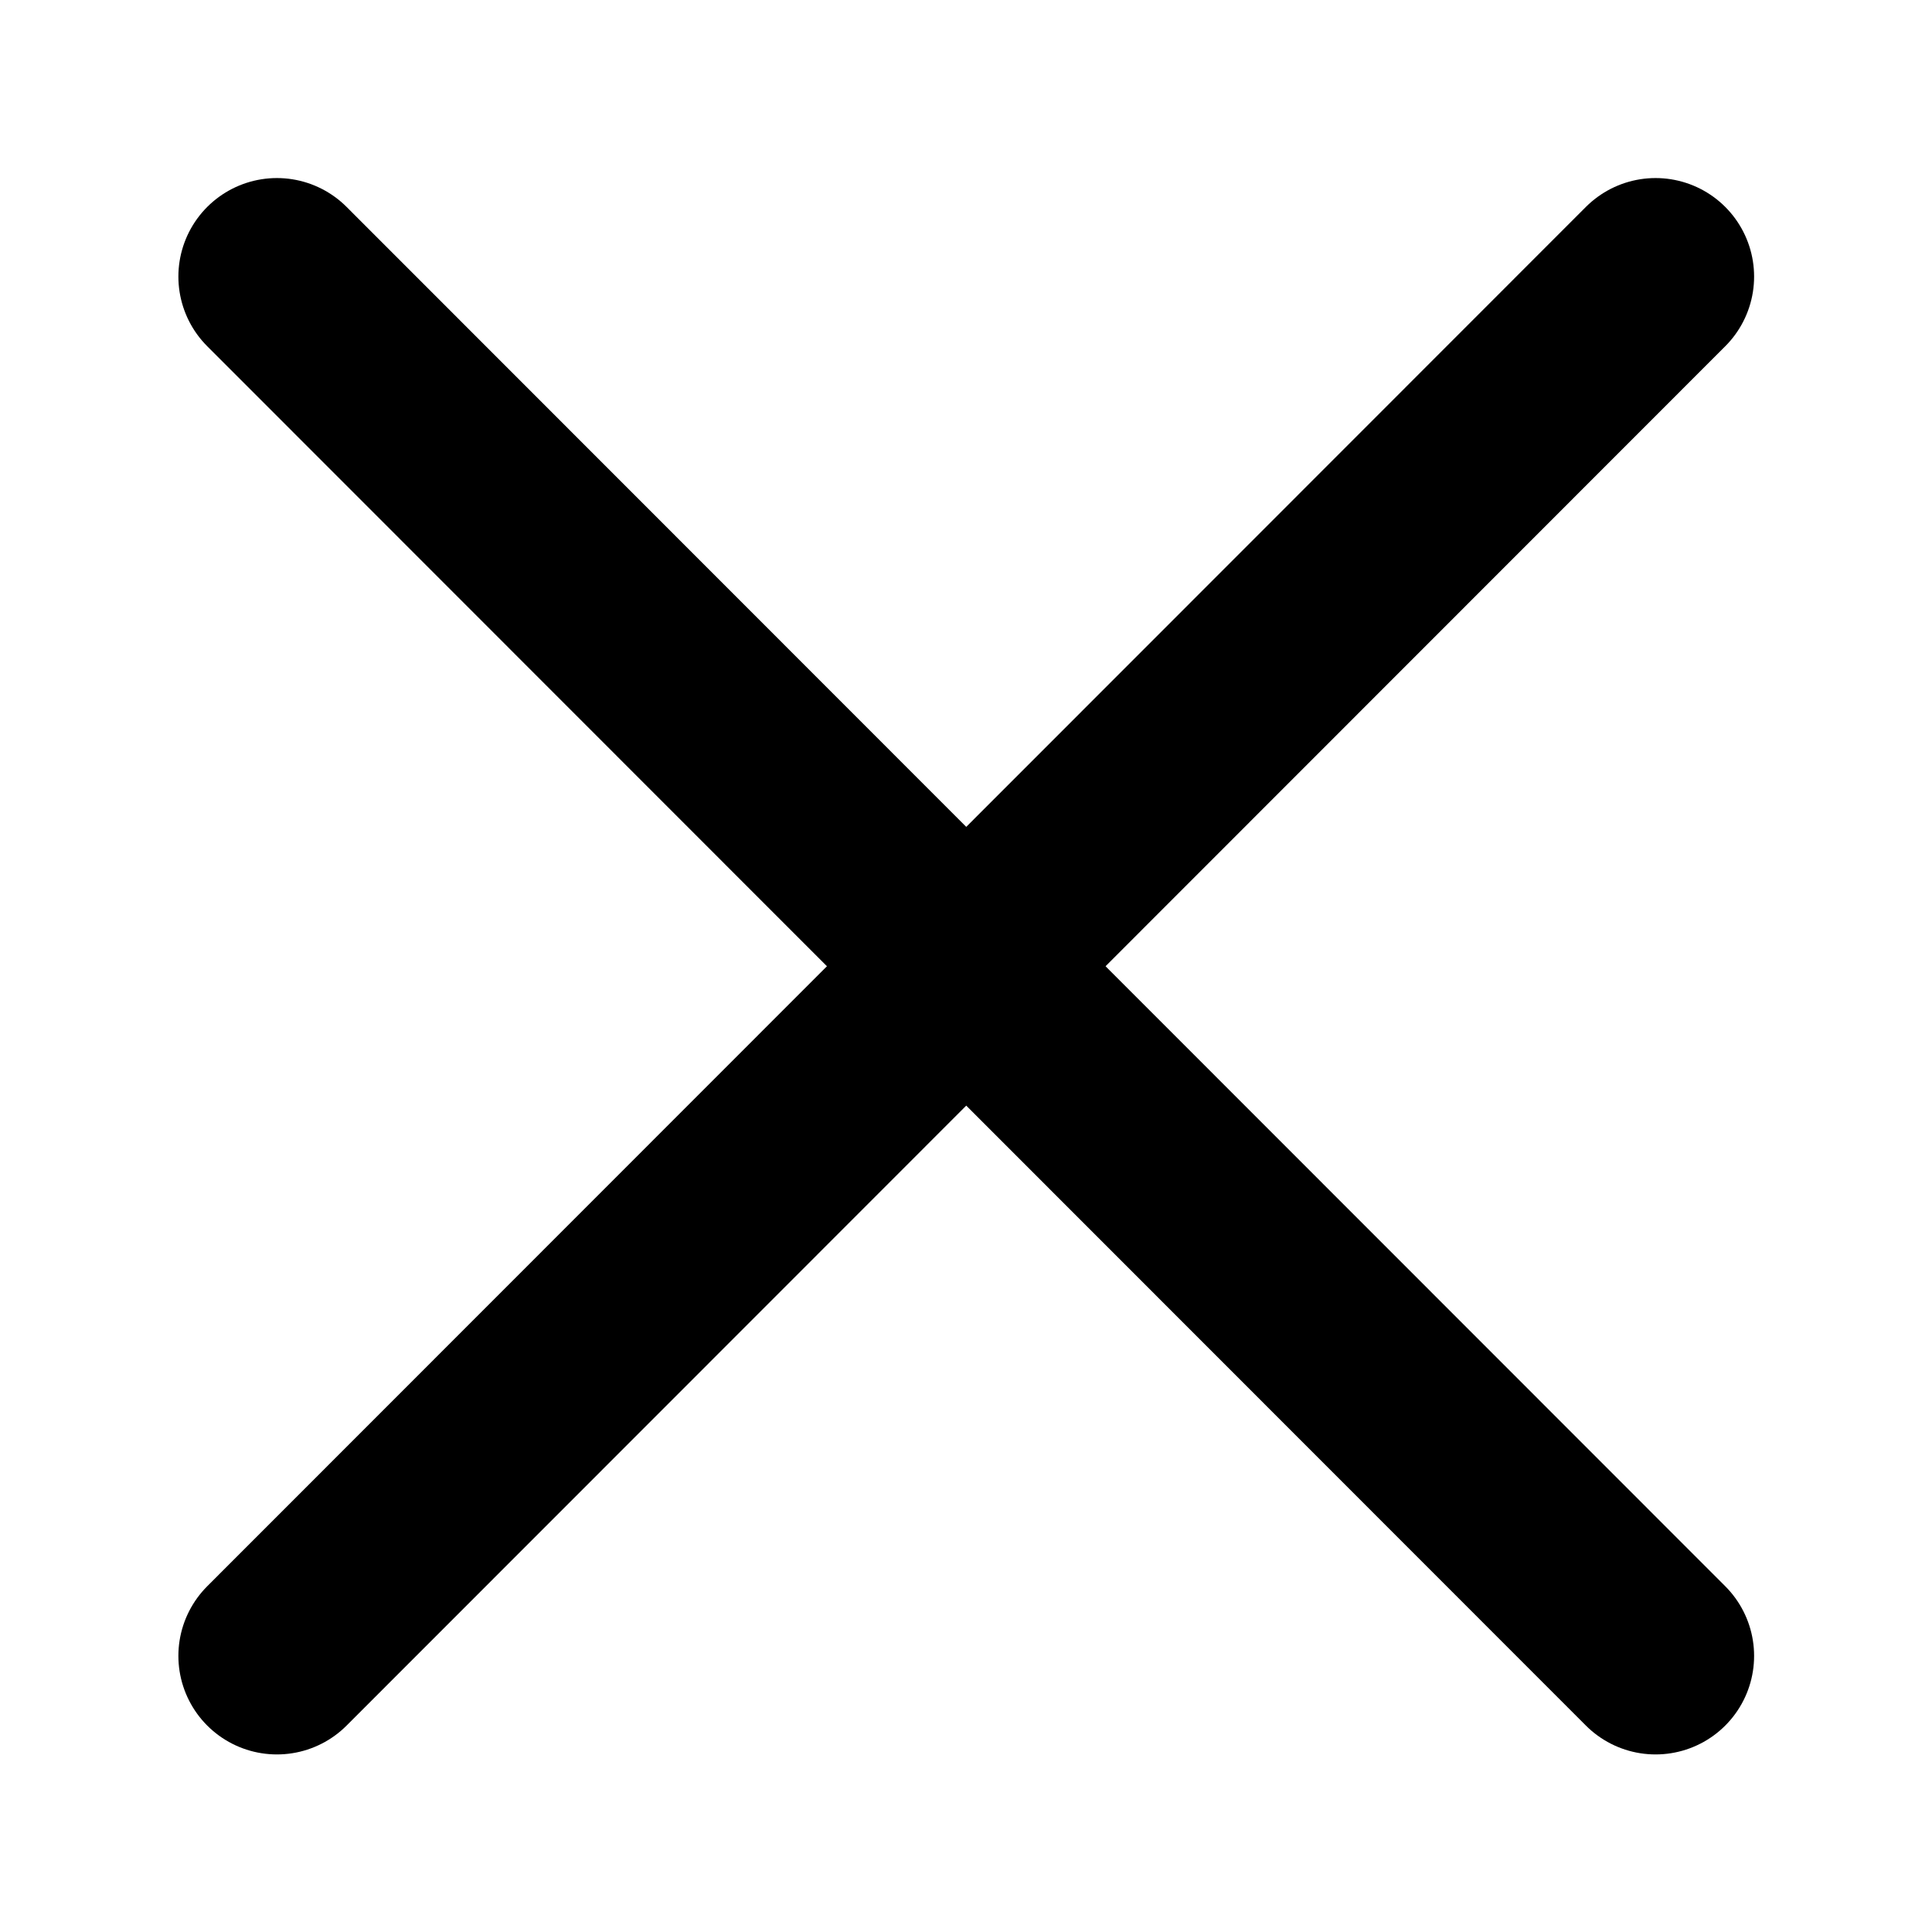 <?xml version="1.0" encoding="UTF-8" standalone="no"?>
<svg
   width="24"
   height="24"
   viewBox="0 0 24 24"
   fill="none"
   version="1.1"
   id="svg4"
   sodipodi:docname="hamburger-open.svg"
   inkscape:version="1.2.2 (732a01da63, 2022-12-09)"
   xmlns:inkscape="http://www.inkscape.org/namespaces/inkscape"
   xmlns:sodipodi="http://sodipodi.sourceforge.net/DTD/sodipodi-0.dtd"
   xmlns="http://www.w3.org/2000/svg"
   xmlns:svg="http://www.w3.org/2000/svg">
  <defs
     id="defs8" />
  <sodipodi:namedview
     id="namedview6"
     pagecolor="#ffffff"
     bordercolor="#000000"
     borderopacity="0.25"
     inkscape:showpageshadow="2"
     inkscape:pageopacity="0.0"
     inkscape:pagecheckerboard="0"
     inkscape:deskcolor="#d1d1d1"
     showgrid="false"
     inkscape:zoom="12.212323"
     inkscape:cx="-10.767812"
     inkscape:cy="21.617508"
     inkscape:window-width="1920"
     inkscape:window-height="1009"
     inkscape:window-x="-8"
     inkscape:window-y="-8"
     inkscape:window-maximized="1"
     inkscape:current-layer="svg4" />
  <g
     id="g475"
     transform="matrix(0.816,0,0,0.816,2.211,2.211)">
    <path
       style="fill:#ffffff;fill-opacity:0;stroke:#000000;stroke-width:3;stroke-linecap:round;stroke-opacity:1"
       d="M 1.506,22.499 22.494,1.501"
       id="path457-6-13-6"
       sodipodi:nodetypes="cc" />
    <path
       style="fill:#ffffff;fill-opacity:0;stroke:#000000;stroke-width:3;stroke-linecap:round;stroke-opacity:1"
       d="M 22.494,22.499 1.506,1.501"
       id="path457-6-13-6-1"
       sodipodi:nodetypes="cc" />
  </g>
</svg>
